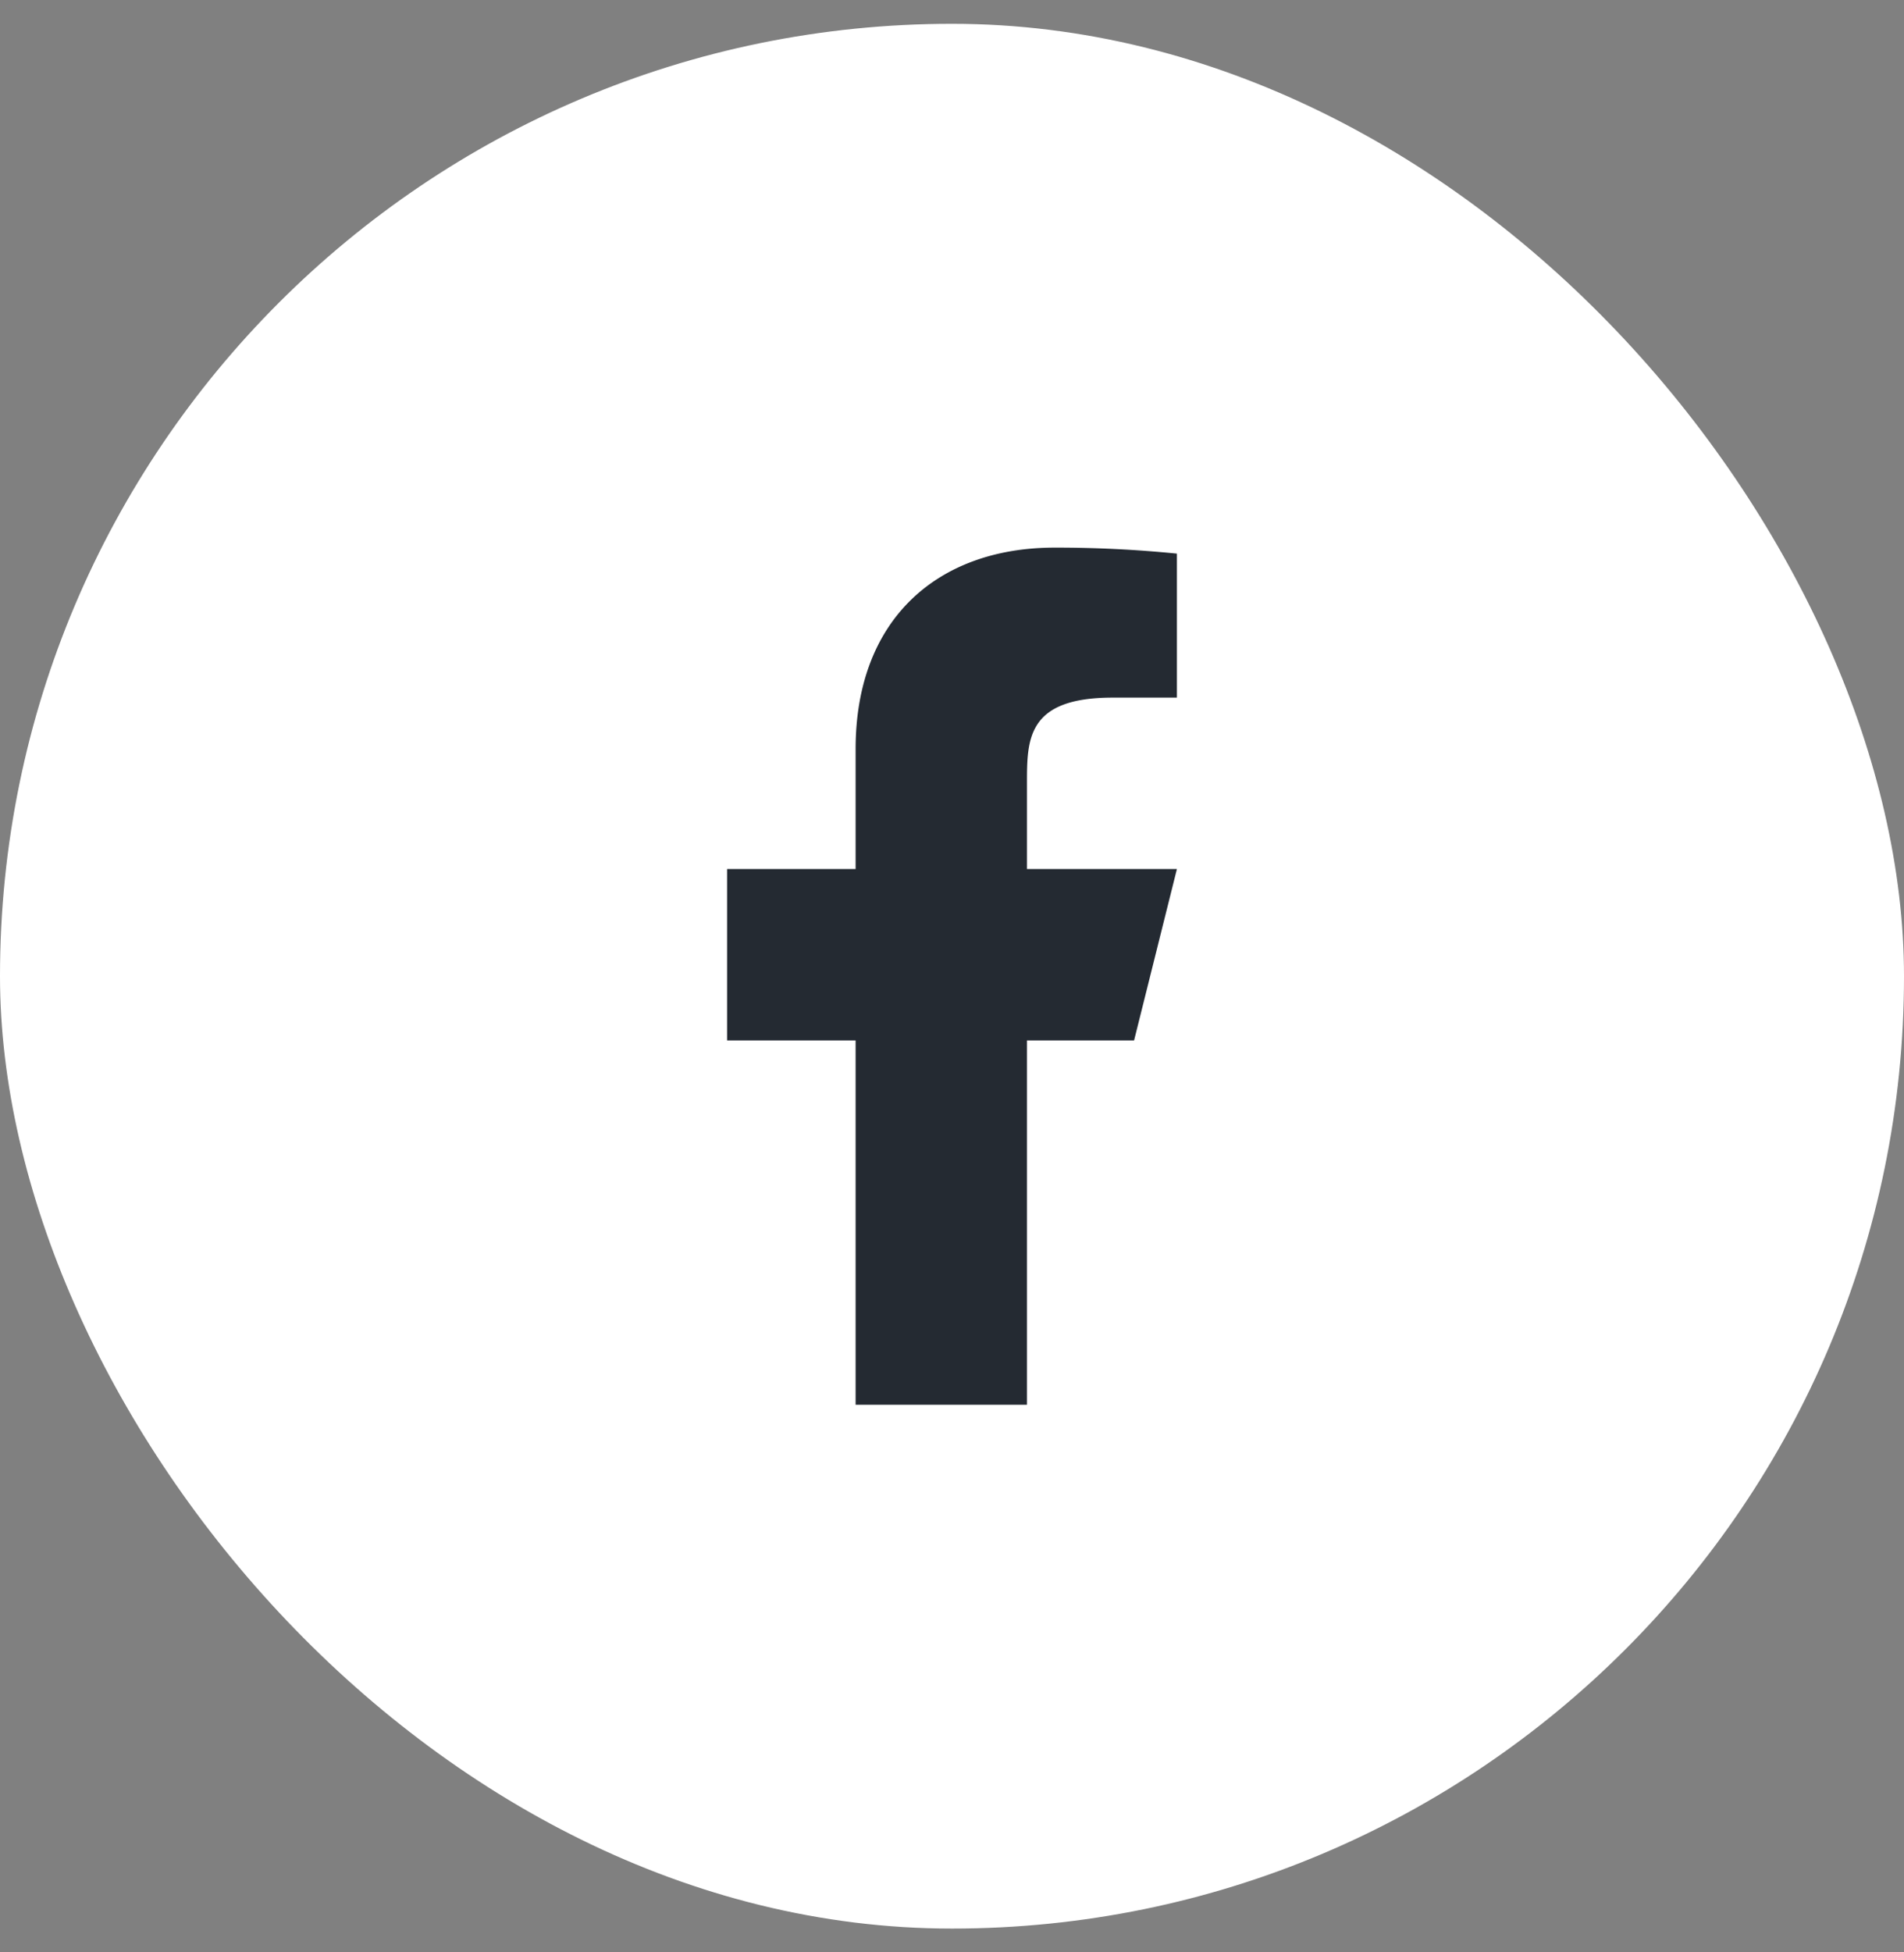 <svg width="40" height="41" fill="none" xmlns="http://www.w3.org/2000/svg"><rect width="100%" height="100%" fill="#808080" stroke="none"/><rect y=".5" width="40" height="40" rx="20" fill="#fff"/><path d="M21.575 21.85h2.25l.9-3.6h-3.15v-1.8c0-.927 0-1.8 1.8-1.8h1.35v-3.024a25.35 25.35 0 00-2.57-.126c-2.444 0-4.18 1.491-4.18 4.23v2.52h-2.7v3.6h2.7v7.65h3.6v-7.65z" fill="#242A32"/></svg>